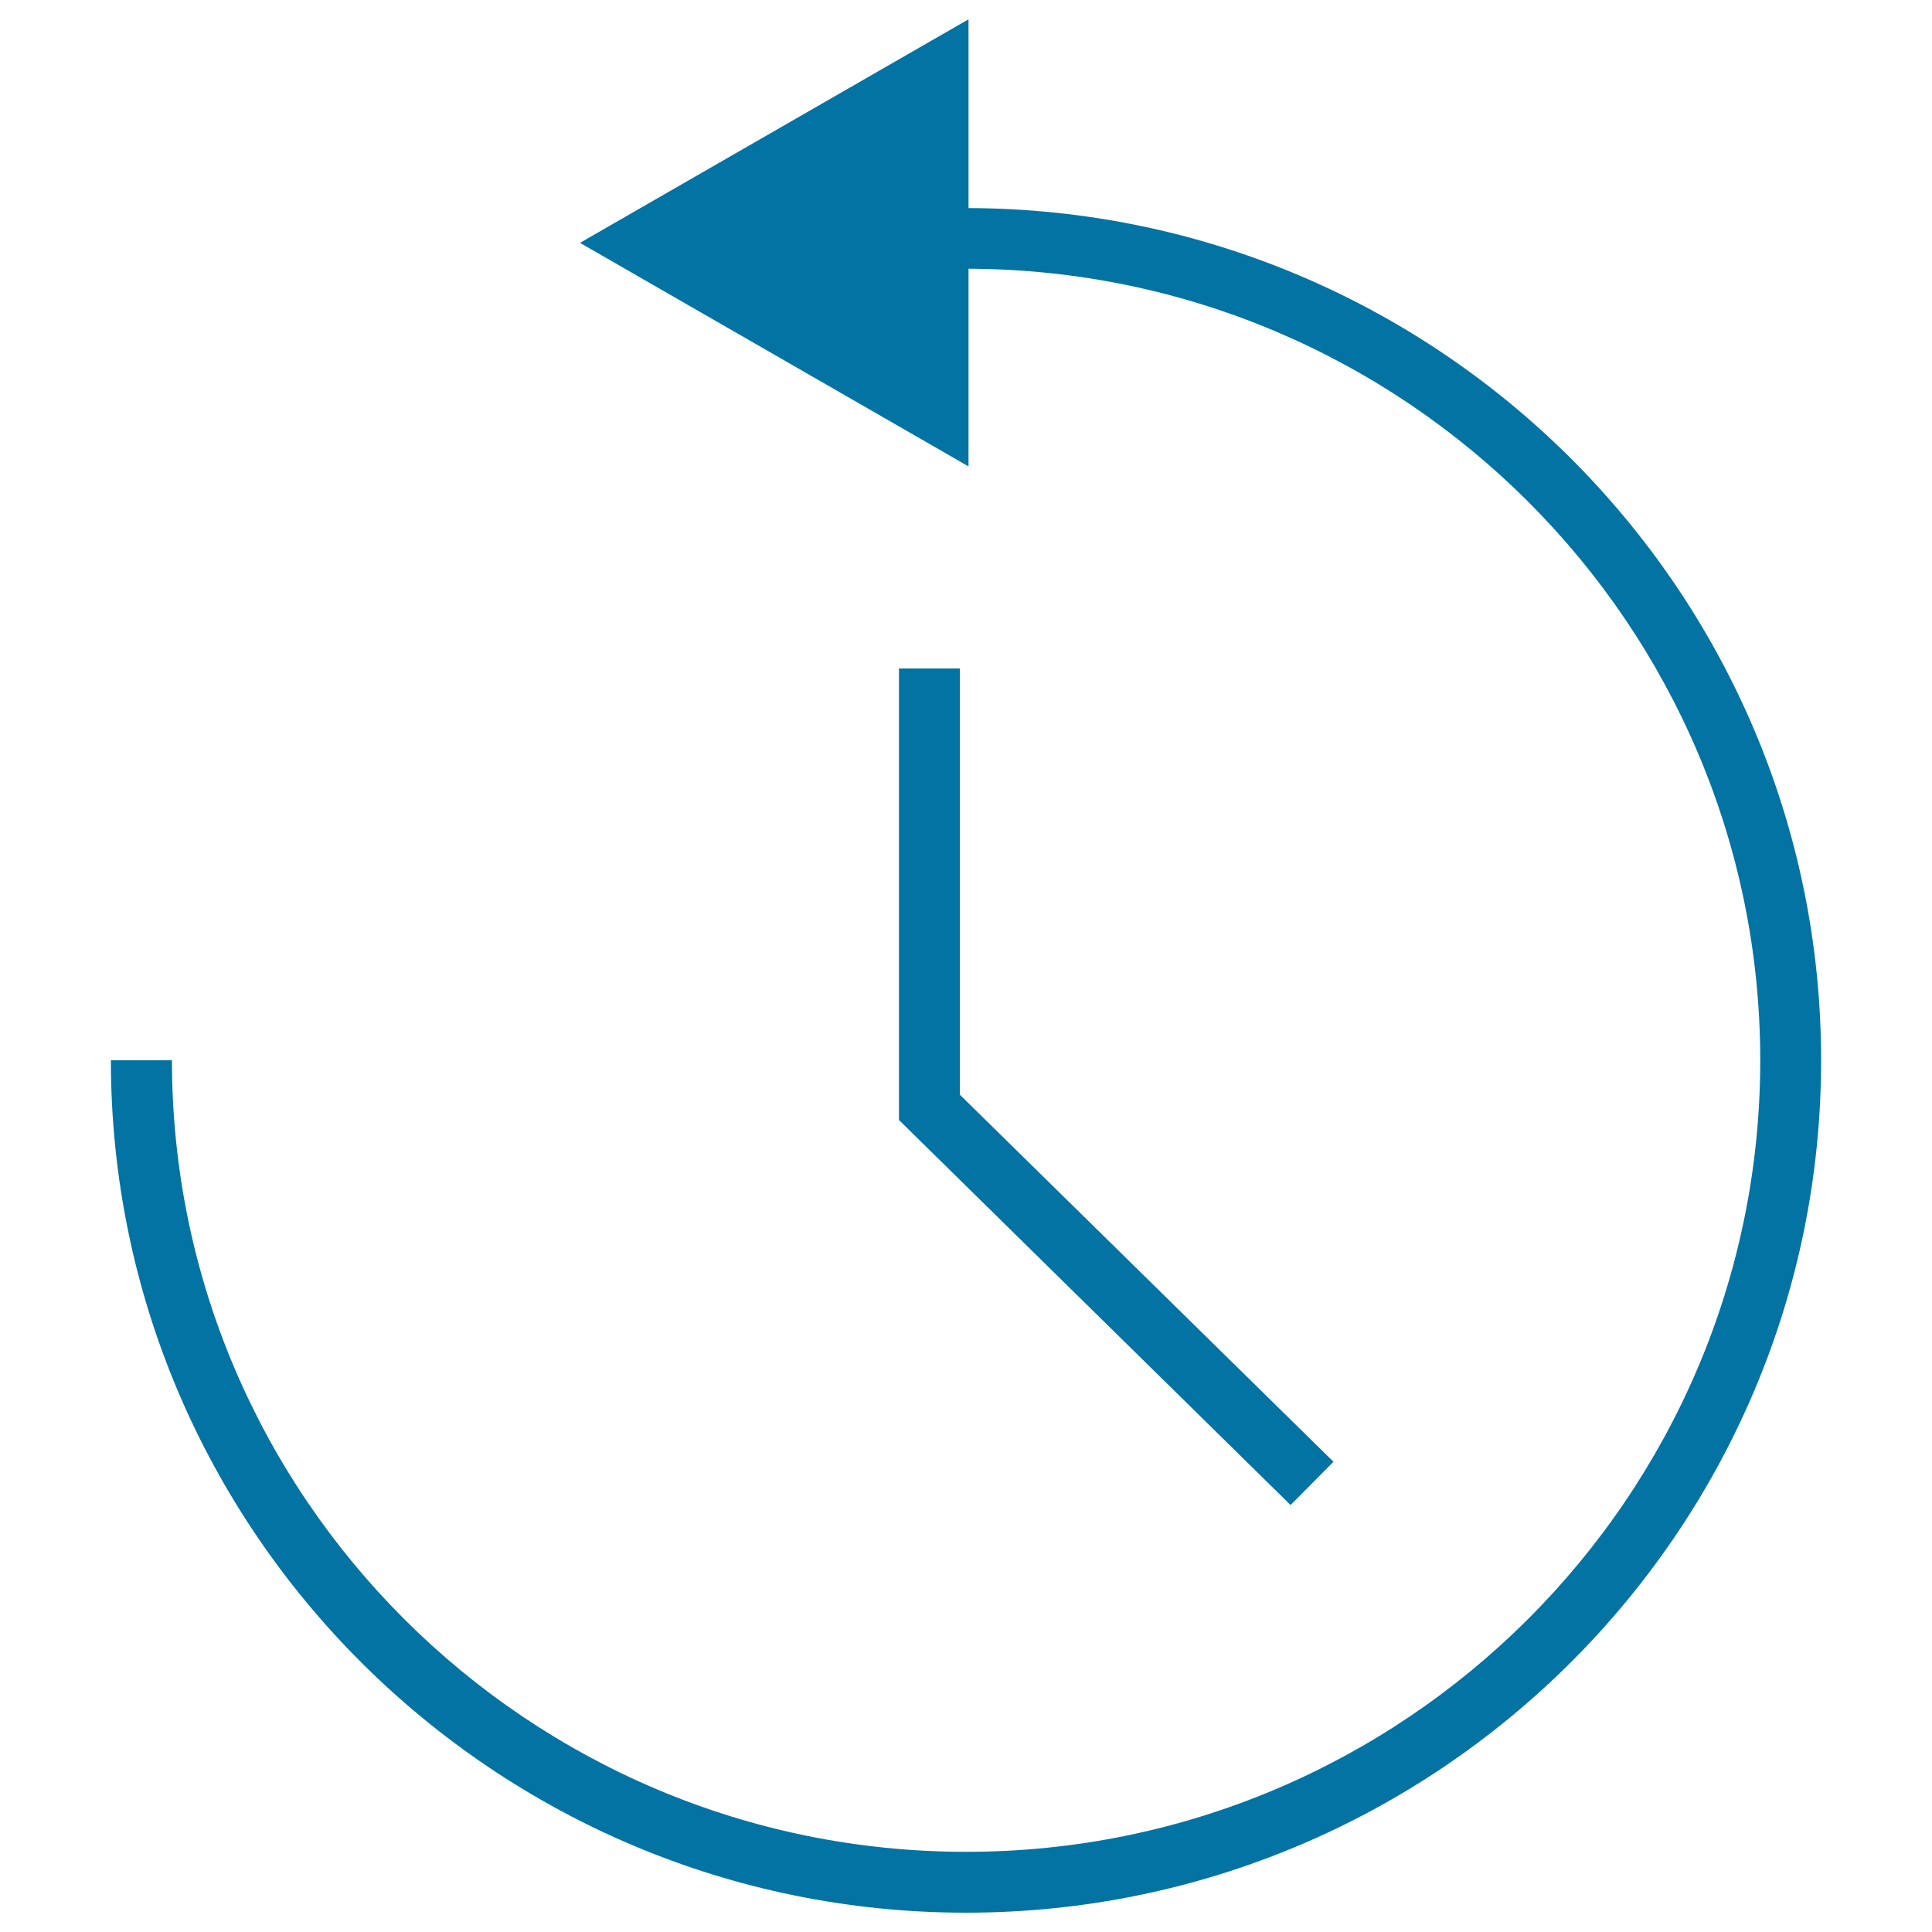<svg xmlns="http://www.w3.org/2000/svg" viewBox="0 0 1000 1000" style="fill:#0273a2">
<title>History Record SVG icon</title>
<path d="M501.3,107.7V10L300.2,125.7l201.1,115.7V139.1c226,0.7,409.8,184.2,409.8,409.7c0,225.9-184.4,409.7-411,409.7c-226.7,0-411.1-183.8-411.1-409.7H57.4C57.4,792.1,255.9,990,500,990c244.1,0,442.6-197.9,442.6-441.2C942.6,306,744.8,108.4,501.3,107.7z M465.3,346v233.7L668,779l22.2-22.4l-193.4-190V346H465.3z"/>
</svg>
